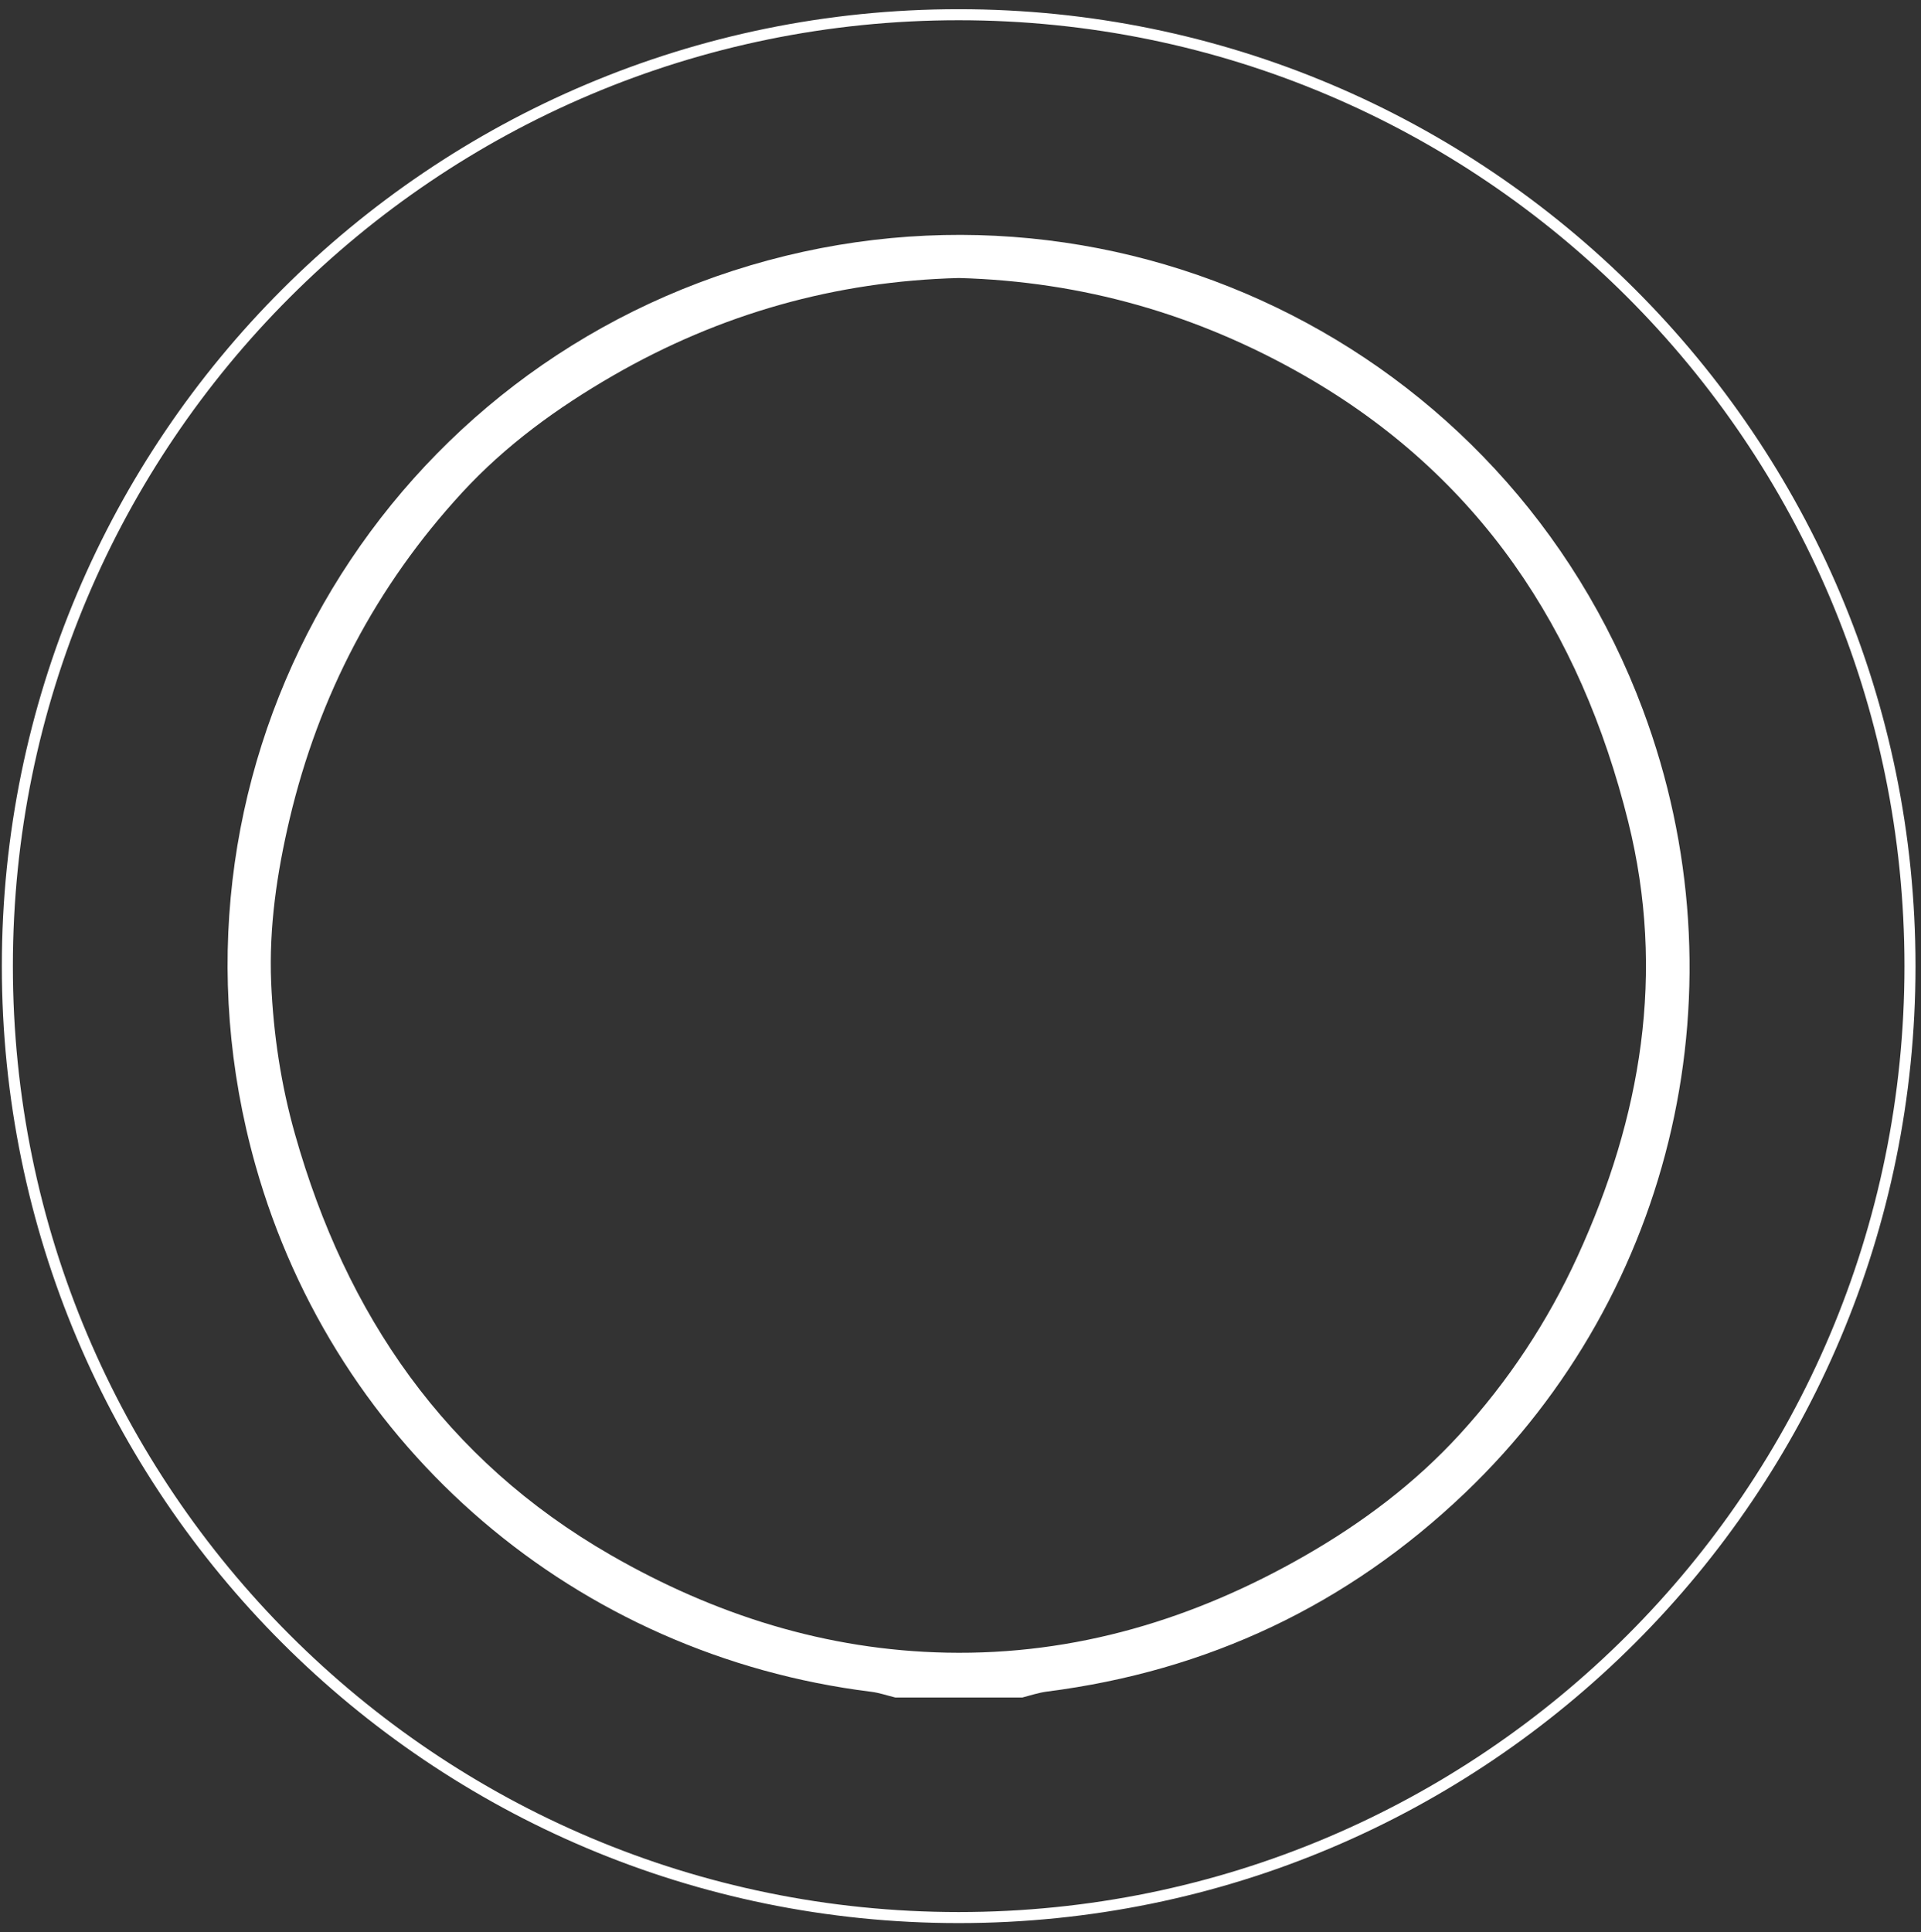 <svg width="174" height="175" viewBox="0 0 174 175" fill="none" xmlns="http://www.w3.org/2000/svg">
<rect x="0" y="0" width="174" height="175" fill="#333333" stroke="none"/>
<g id="Group 15">
<path id="Vector" d="M81.101 153.738C80.359 153.56 79.637 153.303 78.886 153.214C52.253 149.902 30.395 131.296 23.138 105.523C13.341 70.714 32.955 35.351 66.38 24.526C100.141 13.602 136.374 31.031 148.801 64.258C158.123 89.181 151.757 117.021 132.696 135.211C122.059 145.364 109.405 151.345 94.803 153.204C94.061 153.303 93.33 153.55 92.598 153.738H81.091H81.101ZM86.864 25.179C75.703 25.465 65.253 28.411 55.545 34.007C50.493 36.923 45.797 40.324 41.843 44.625C34.053 53.097 28.882 62.983 26.233 74.174C25.086 79.038 24.354 83.971 24.562 88.993C24.76 93.65 25.452 98.257 26.727 102.745C31.354 119.097 40.33 132.206 55.288 140.817C64.729 146.254 74.843 149.457 85.747 149.675C97.393 149.912 108.179 146.649 118.233 140.876C123.413 137.9 128.158 134.341 132.212 129.912C136.611 125.098 140.18 119.71 142.889 113.788C148.672 101.183 150.877 88.114 147.486 74.441C143.156 57.012 133.972 43.072 118.114 33.997C108.436 28.461 98.045 25.485 86.854 25.179H86.864Z" fill="white"/>
<path id="Vector_2" d="M86.834 173.668C134.423 173.668 173.002 135.09 173.002 87.501C173.002 39.912 134.423 1.333 86.834 1.333C39.245 1.333 0.667 39.912 0.667 87.501C0.667 135.09 39.245 173.668 86.834 173.668Z" stroke="white" stroke-miterlimit="10"/>
</g>
</svg>
